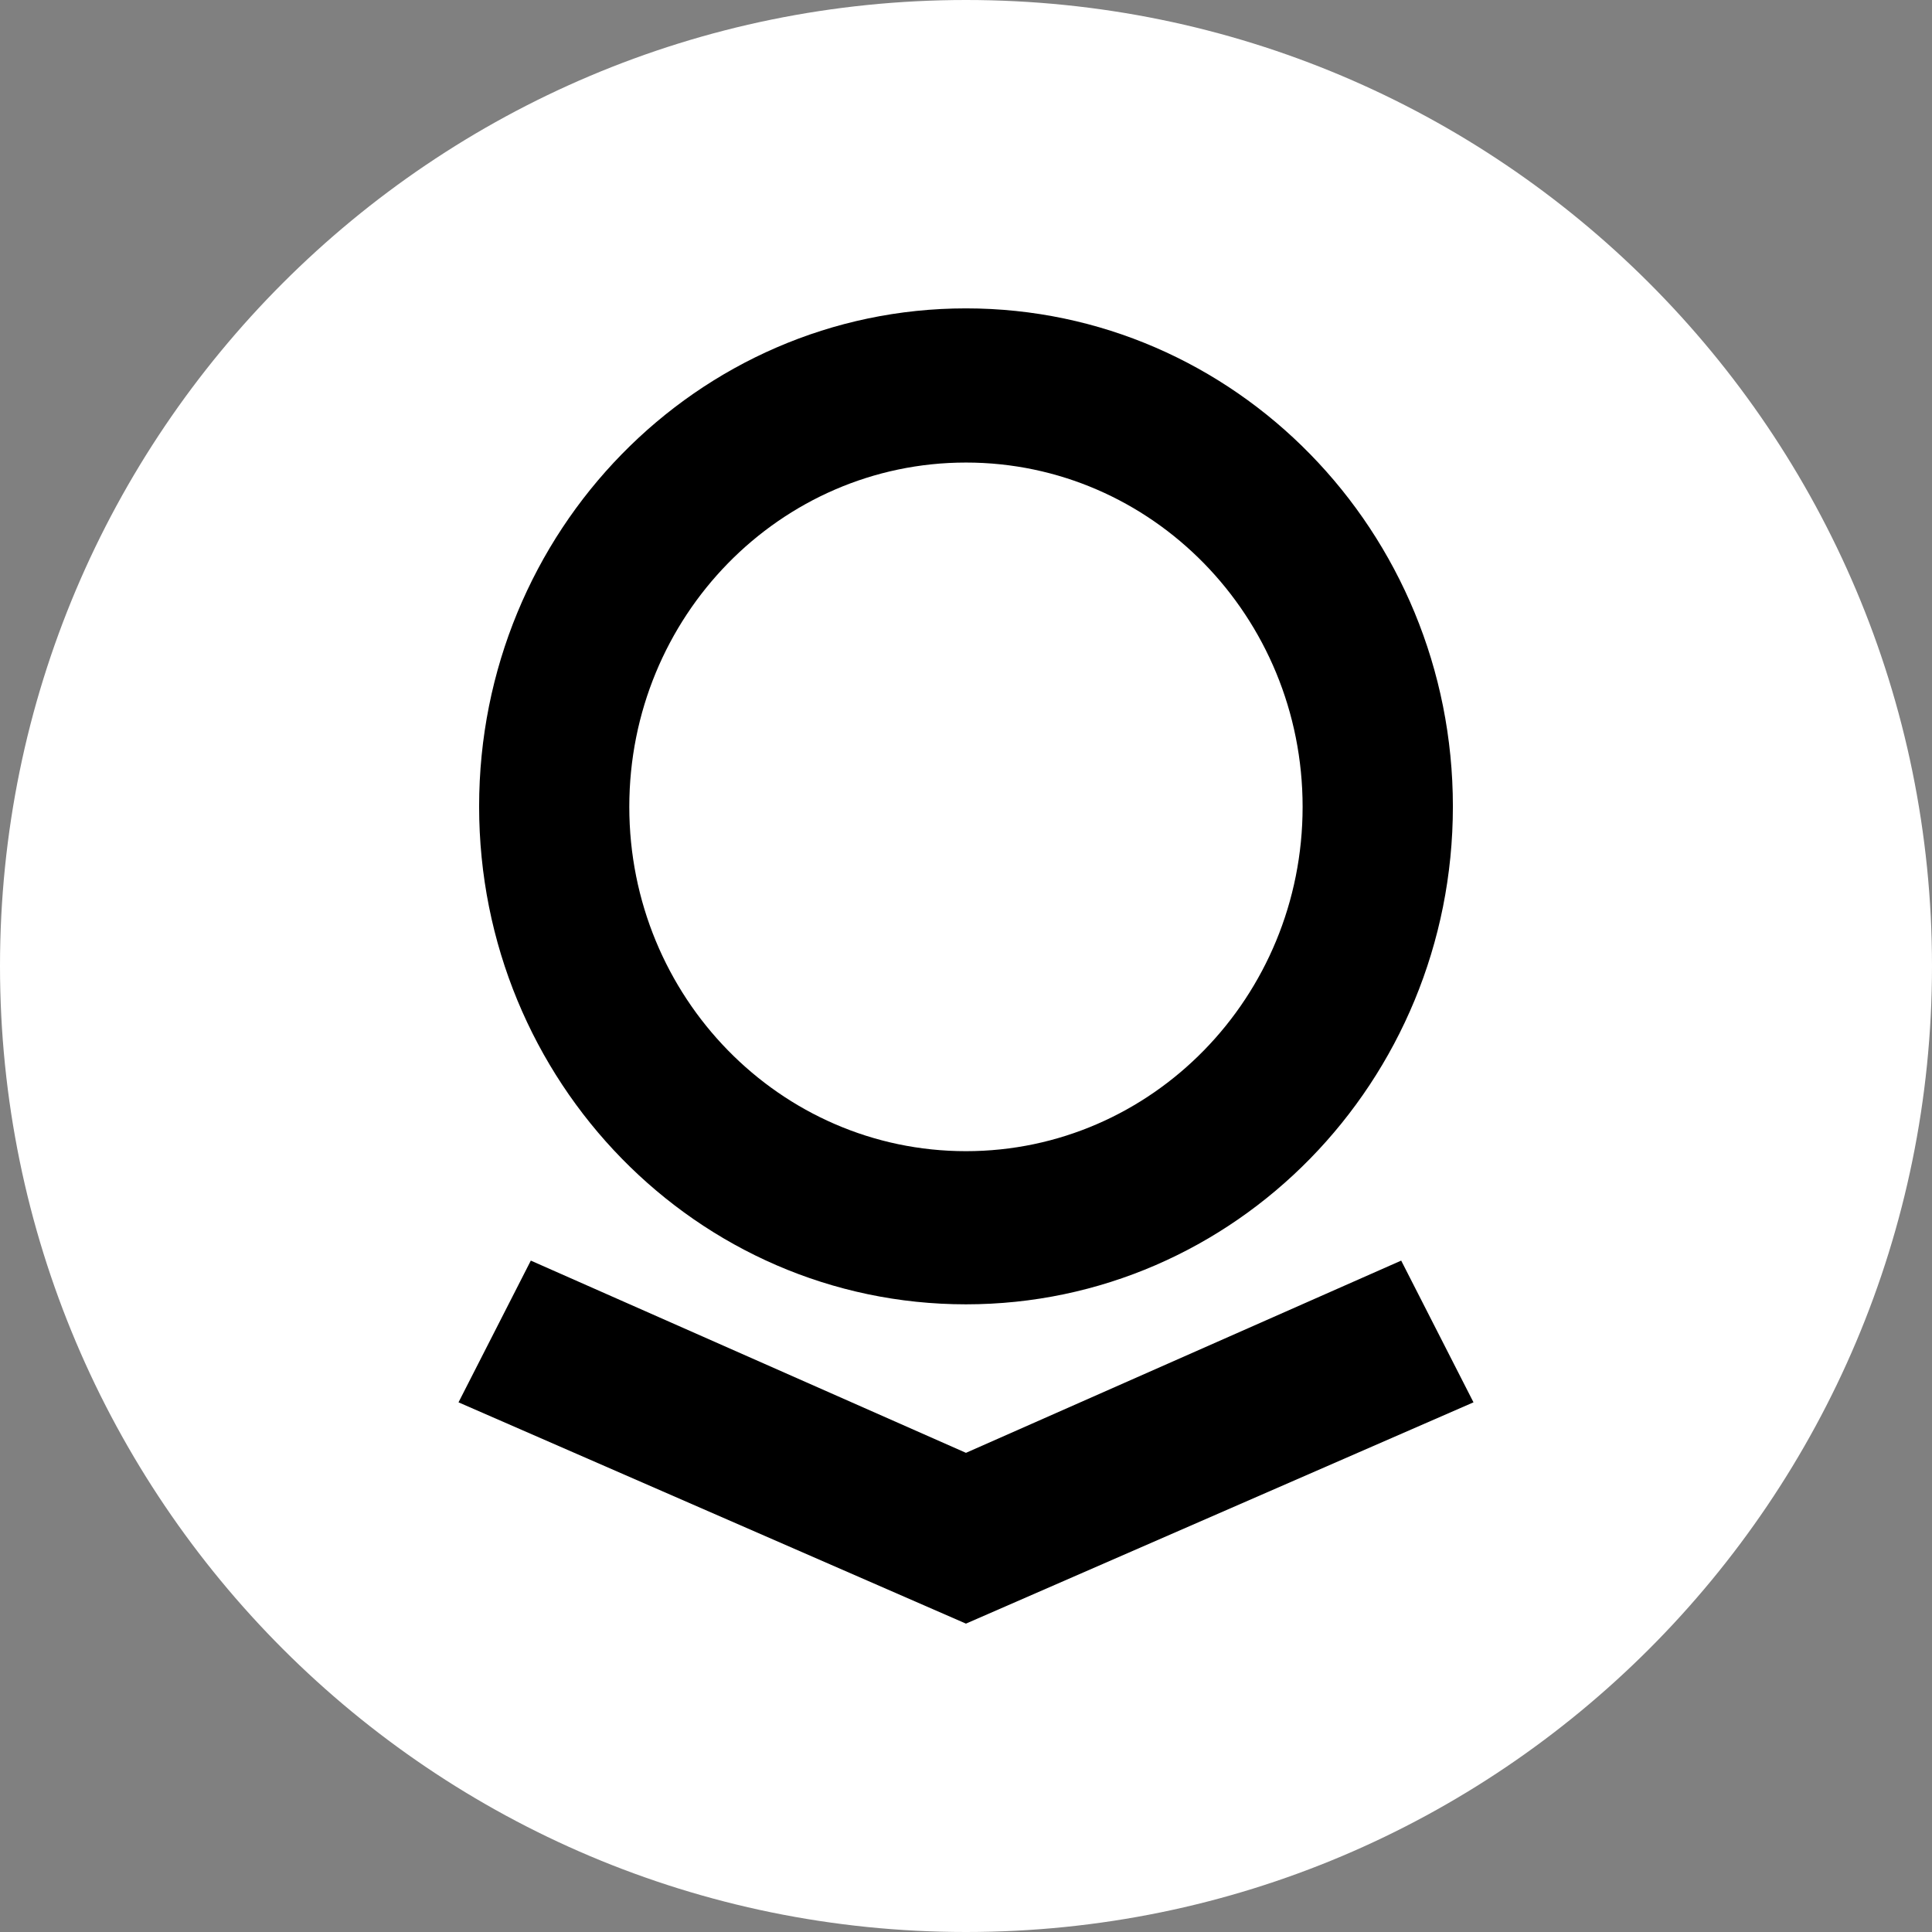 <?xml version="1.0" encoding="UTF-8"?>
<svg id="Layer_1" xmlns="http://www.w3.org/2000/svg" version="1.1" viewBox="0 0 500 500">
  <rect x="0" y="0" width="500" height="500" fill="#808080" stroke="none"/>
  <!-- Generator: Adobe Illustrator 29.0.0, SVG Export Plug-In . SVG Version: 2.1.0 Build 186)  -->
  <defs>
    <style>
      .st0 {
        fill: #fff;
      }
    </style>
  </defs>
  <path class="st0" d="M500,250c0,69.036-27.982,131.536-73.223,176.777s-107.741,73.223-176.777,73.223-131.536-27.982-176.777-73.223C27.982,381.536,0,319.036,0,250S27.982,118.464,73.223,73.223C118.464,27.982,180.964,0,250,0s131.536,27.982,176.777,73.223c45.241,45.241,73.223,107.741,73.223,176.777Z"/>
  <path id="path53321" d="M249.988,79.808c-34.79,0-66.288,14.428-89.089,37.755-22.801,23.327-36.904,55.551-36.904,91.145s14.103,67.798,36.904,91.114c22.801,23.317,54.299,37.737,89.089,37.737s66.302-14.42,89.107-37.737,36.91-55.529,36.91-91.114-14.105-67.818-36.91-91.145-54.309-37.755-89.107-37.755ZM249.988,119.707c24.057,0,45.838,9.971,61.606,26.093,15.767,16.122,25.52,38.396,25.52,63.003s-9.753,46.886-25.52,63.015c-15.767,16.128-37.549,26.105-61.606,26.105s-45.838-9.977-61.606-26.105c-15.767-16.128-25.52-38.408-25.52-63.014s9.753-46.88,25.52-63.003c15.767-16.122,37.549-26.093,61.606-26.093h0s0,0,0,0ZM137.375,326.244l-9.356,18.34-9.356,18.34,65.663,28.634,65.663,28.634,65.675-28.634,65.675-28.634-9.356-18.34-9.356-18.34-56.318,24.874-56.318,24.874-56.306-24.874-56.306-24.874Z"/>
</svg>